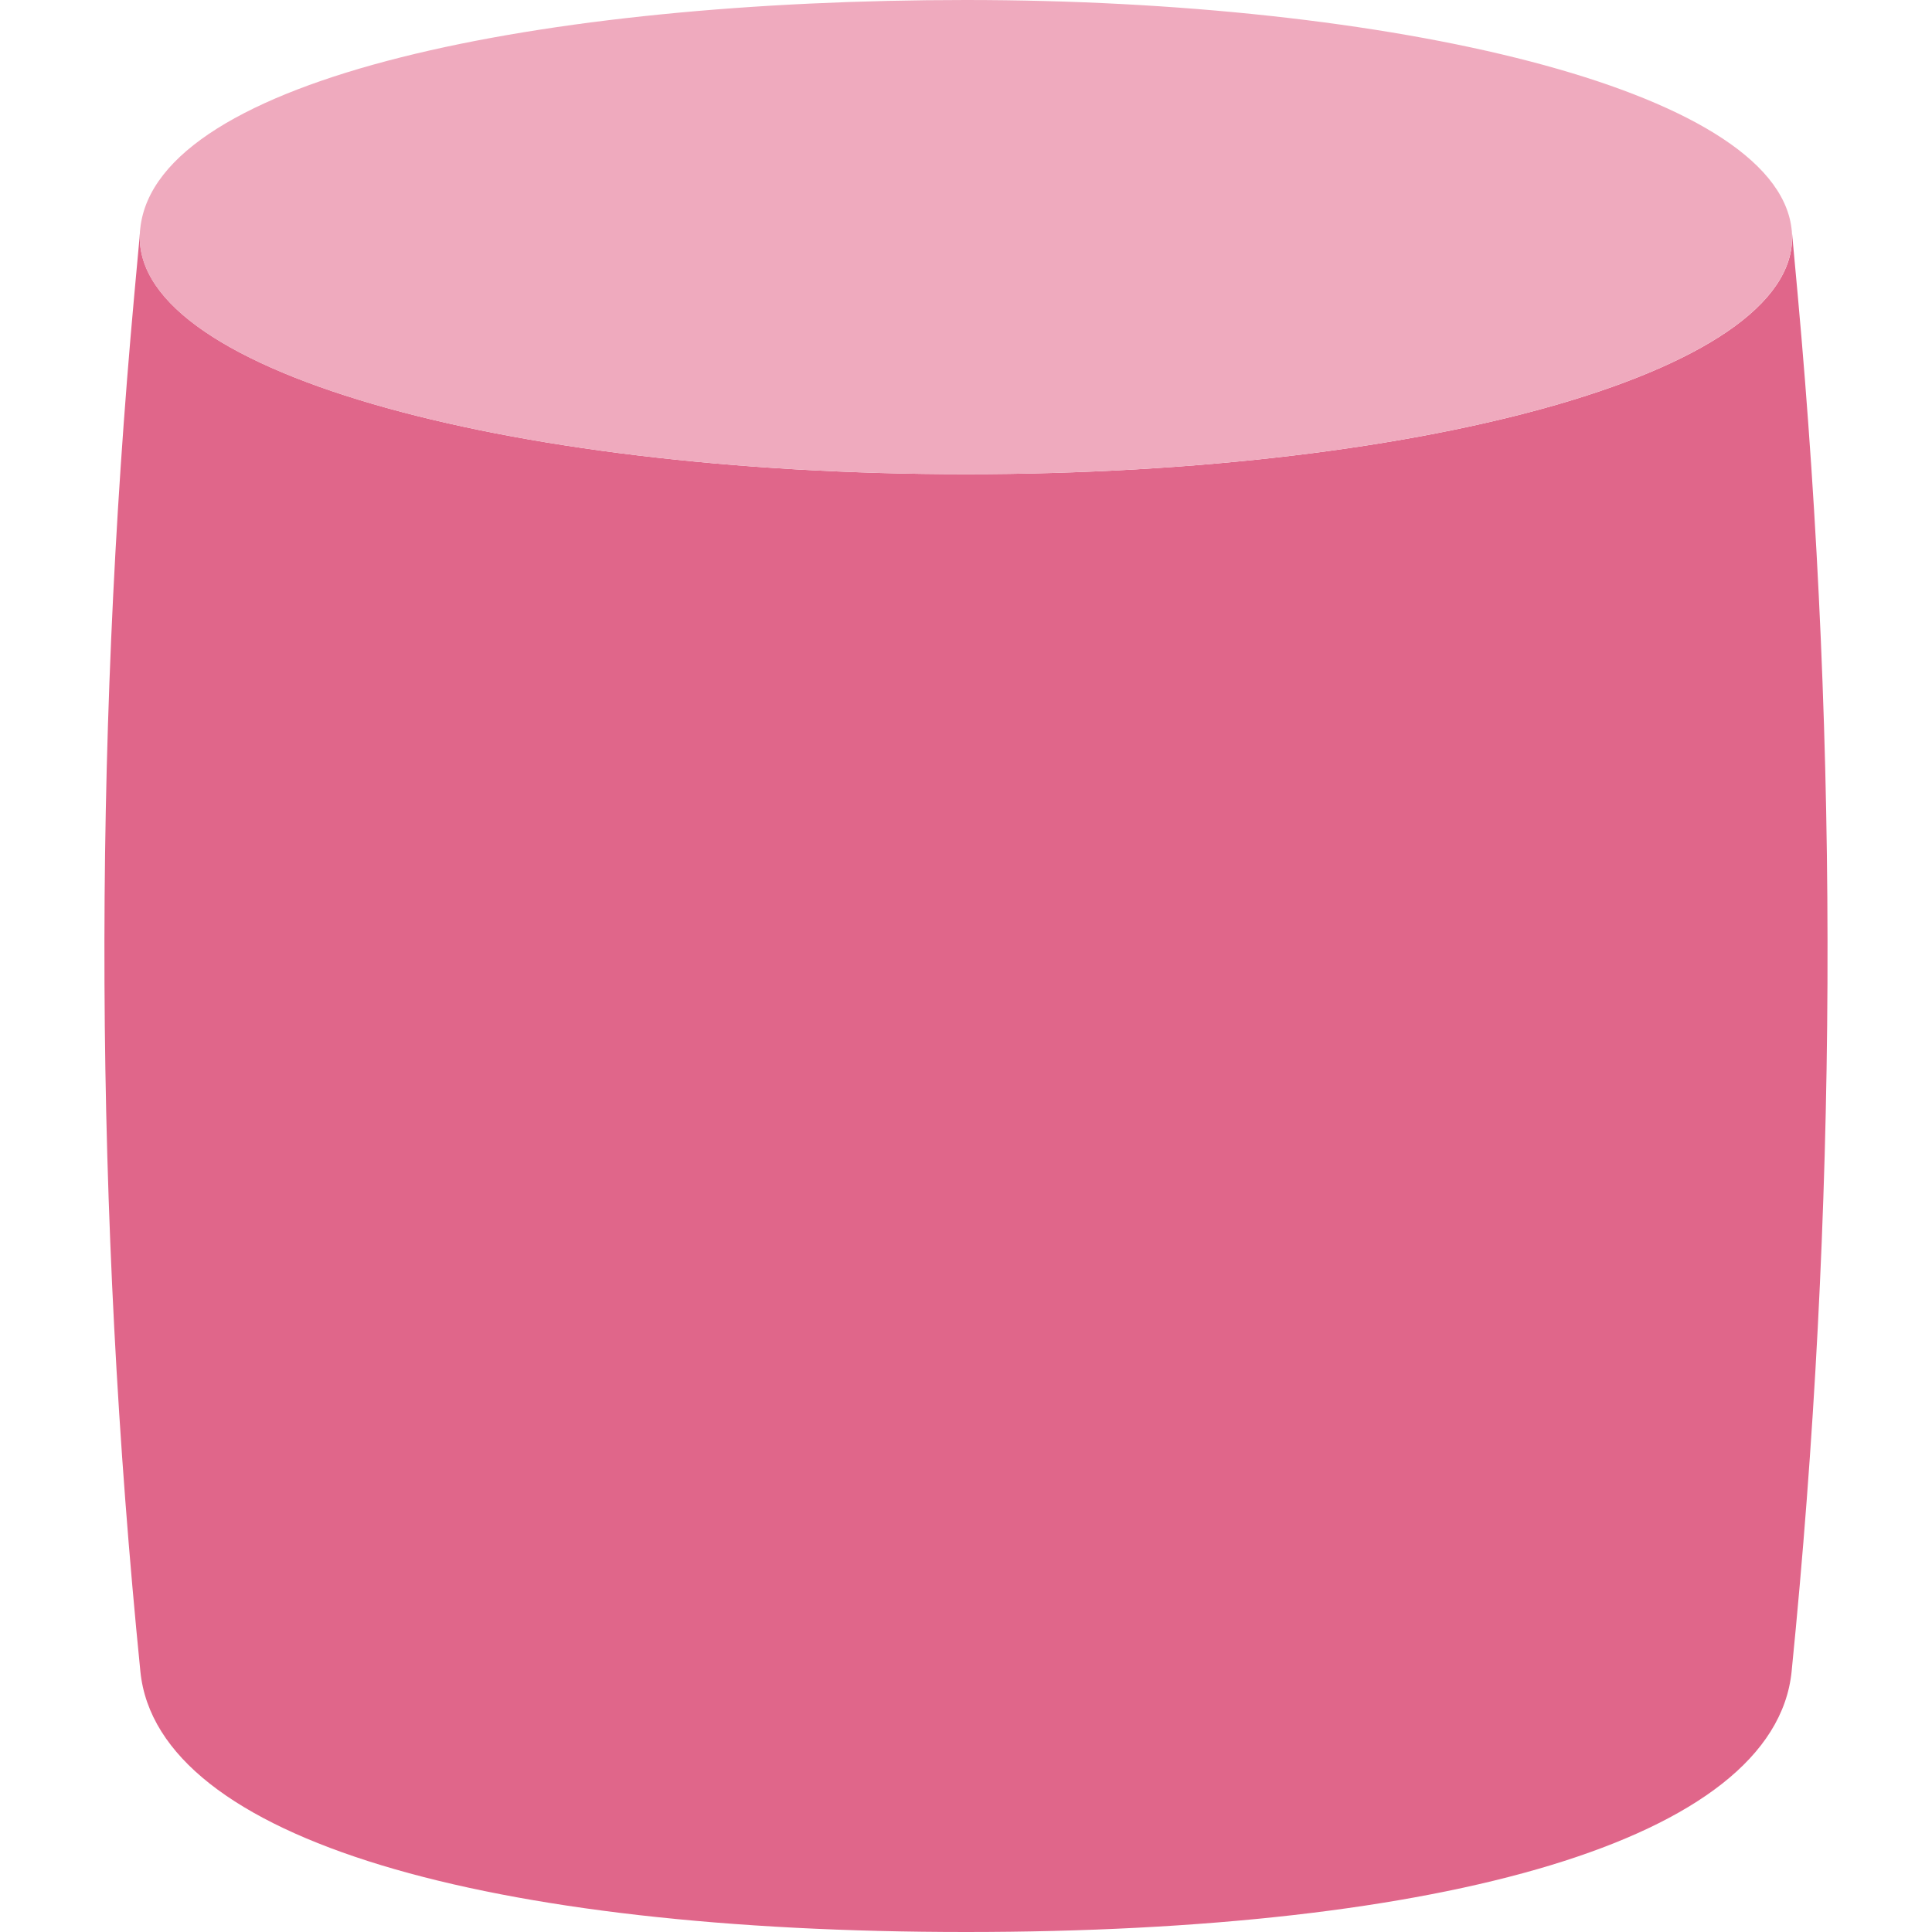 <svg width="18" height="18" viewBox="0 0 18 18" fill="none" xmlns="http://www.w3.org/2000/svg">
<g id="Group 1941">
<path id="Subtract" fill-rule="evenodd" clip-rule="evenodd" d="M9 4.418C13.327 4.418 16.852 3.436 16.692 2.127L16.749 2.748C17.137 7.015 17.119 11.31 16.692 15.574C16.532 17.151 13.425 18 9 18C4.574 18 1.468 17.151 1.308 15.574C0.881 11.31 0.862 7.015 1.251 2.748L1.308 2.127C1.147 3.436 4.673 4.418 9 4.418Z" fill="#E0668A"/>
<path id="Ellipse 560" d="M16.691 2.127C16.851 3.436 13.326 4.418 8.999 4.418C4.672 4.418 1.146 3.436 1.307 2.127C1.46 0.714 5.071 0 8.999 0C12.927 0 16.531 0.818 16.691 2.127Z" fill="#EFAABE"/>
</g>
</svg>

